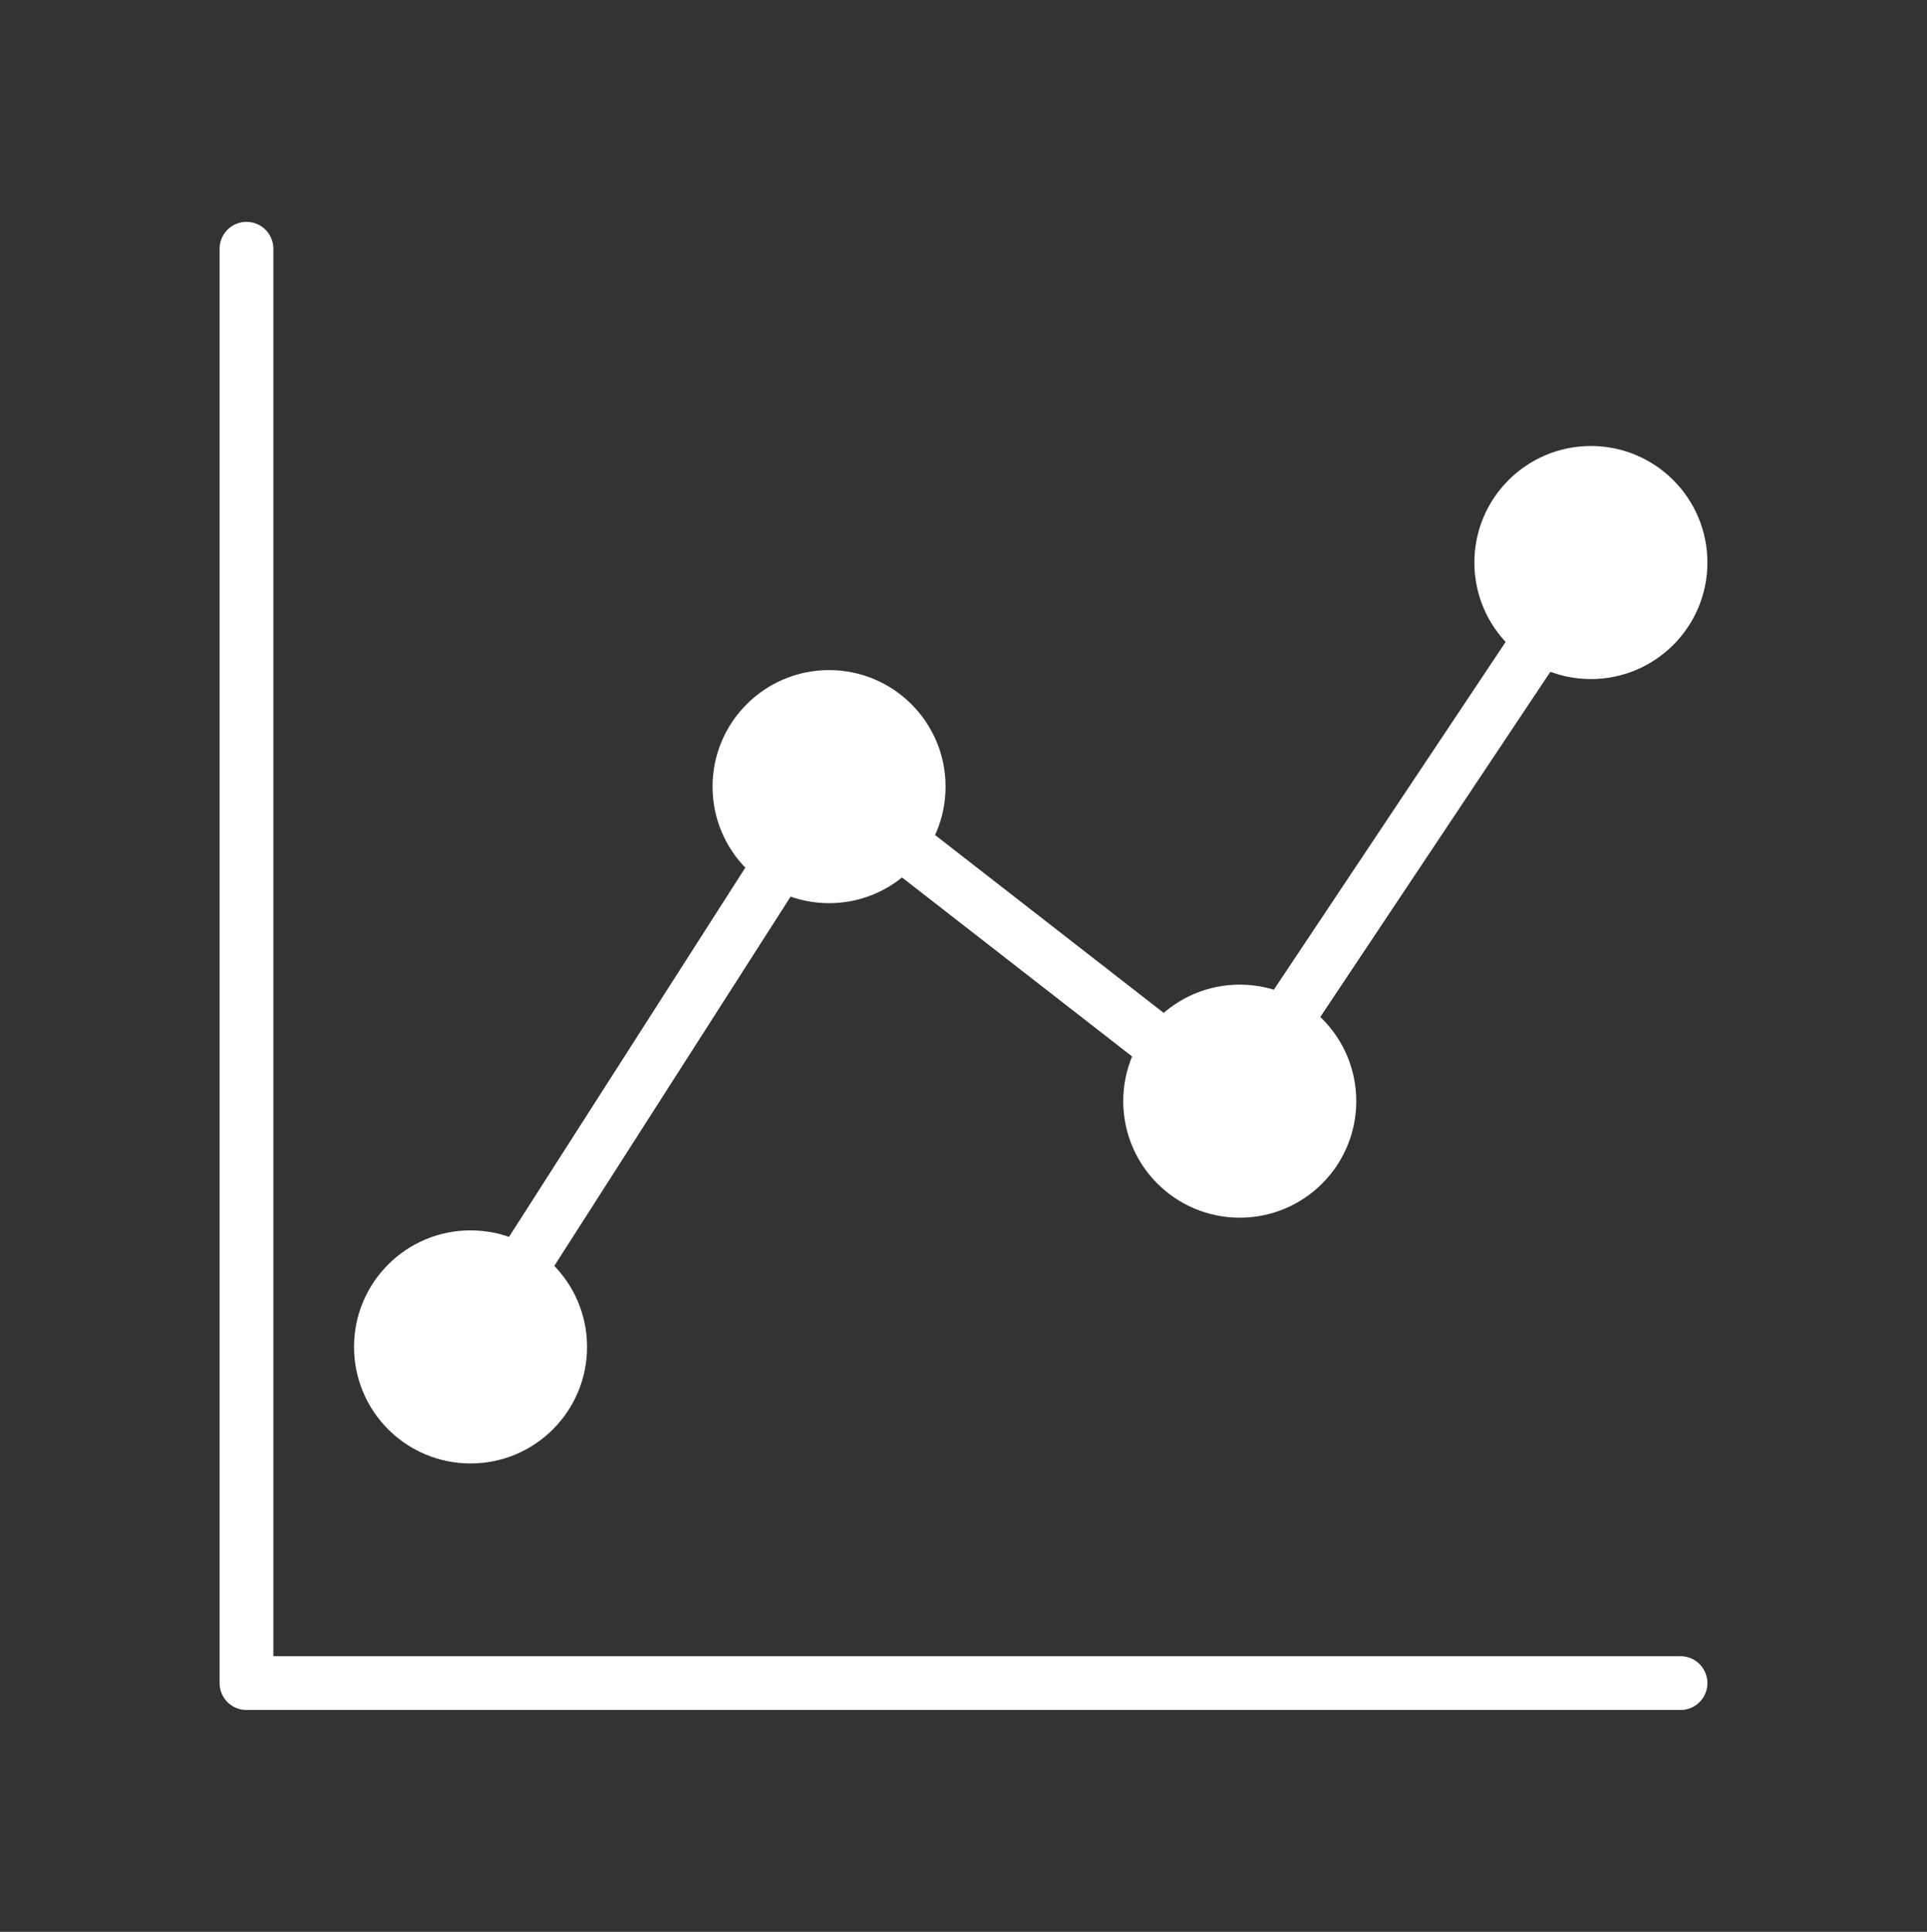<svg xmlns="http://www.w3.org/2000/svg" width="430" height="431" fill="none" viewBox="0 0 430 431"><rect x="0" y="0" width="430" height="431" fill="#333333" stroke="none"/><g stroke="#fff" stroke-width="12"><path stroke-linecap="round" stroke-linejoin="round" stroke-miterlimit="14.8" d="M375 375.5H55v-320"></path><path stroke-linecap="round" d="m105 300.5 80-125m90 70-90-70m90 70 80-120"></path><circle cx="105" cy="300.5" r="20" fill="#fff"></circle><circle cx="276.645" cy="245.671" r="20" fill="#fff"></circle><circle cx="185" cy="175.5" r="20" fill="#fff"></circle><circle cx="355" cy="125.5" r="20" fill="#fff"></circle></g></svg>